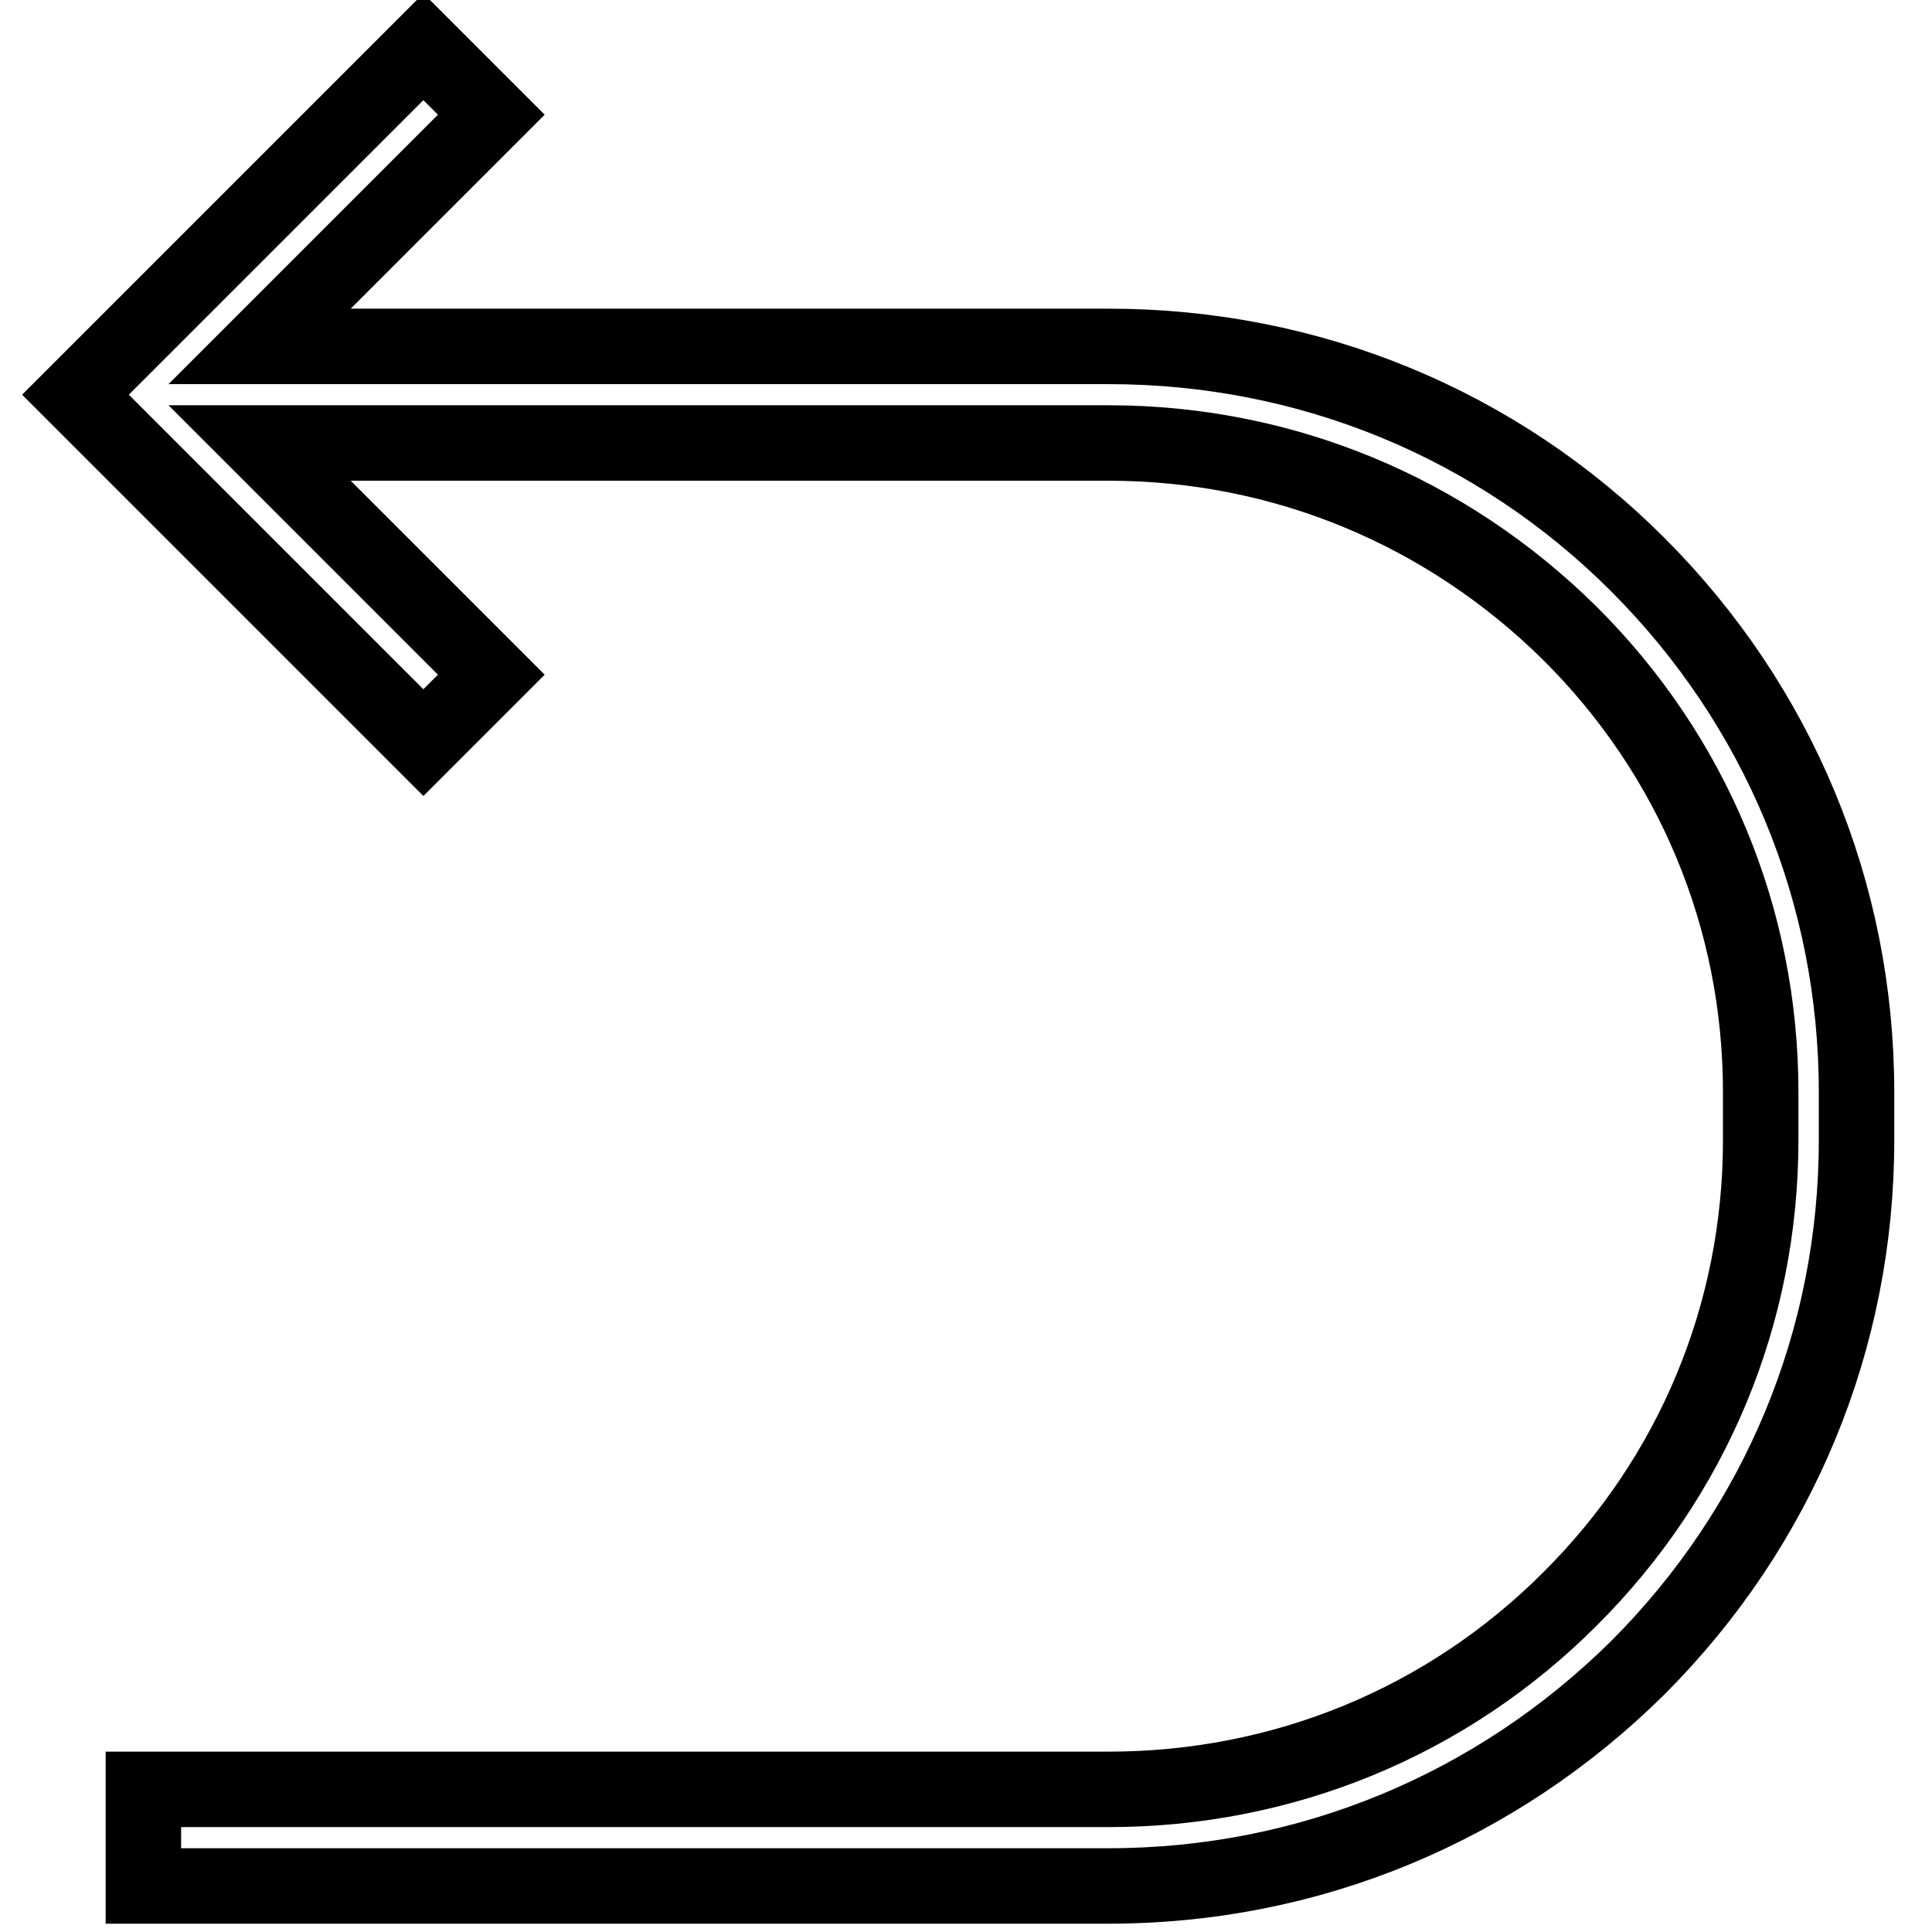 <?xml version="1.0" encoding="utf-8"?>
<!-- Svg Vector Icons : http://www.onlinewebfonts.com/icon -->
<!DOCTYPE svg PUBLIC "-//W3C//DTD SVG 1.1//EN" "http://www.w3.org/Graphics/SVG/1.1/DTD/svg11.dtd">
<svg version="1.1" xmlns="http://www.w3.org/2000/svg" xmlns:xlink="http://www.w3.org/1999/xlink" x="0px" y="0px" viewBox="0 0 256 256" enable-background="new 0 0 256 256" xml:space="preserve">
<g> <path stroke-width="10" fill-opacity="0" stroke="#000000"  d="M217,74.8c-18.7-18.7-43.6-28.9-70.1-28.9H34.4l30.7-30.7l-9-9L10,52.3l46.1,46.1l9-9L34.4,58.7h112.5 c23.1,0,44.7,9,61.1,25.2c16.3,16.2,25.3,37.8,25.3,60.8v6.4c0,23-9,44.6-25.3,60.8c-16.3,16.3-38,25.2-61.1,25.2H19v12.8h127.9 c26.5,0,51.3-10.3,70.1-28.9c18.7-18.7,29-43.5,29-69.9v-6.4C246,118.3,235.7,93.5,217,74.8L217,74.8z"/></g>
</svg>
